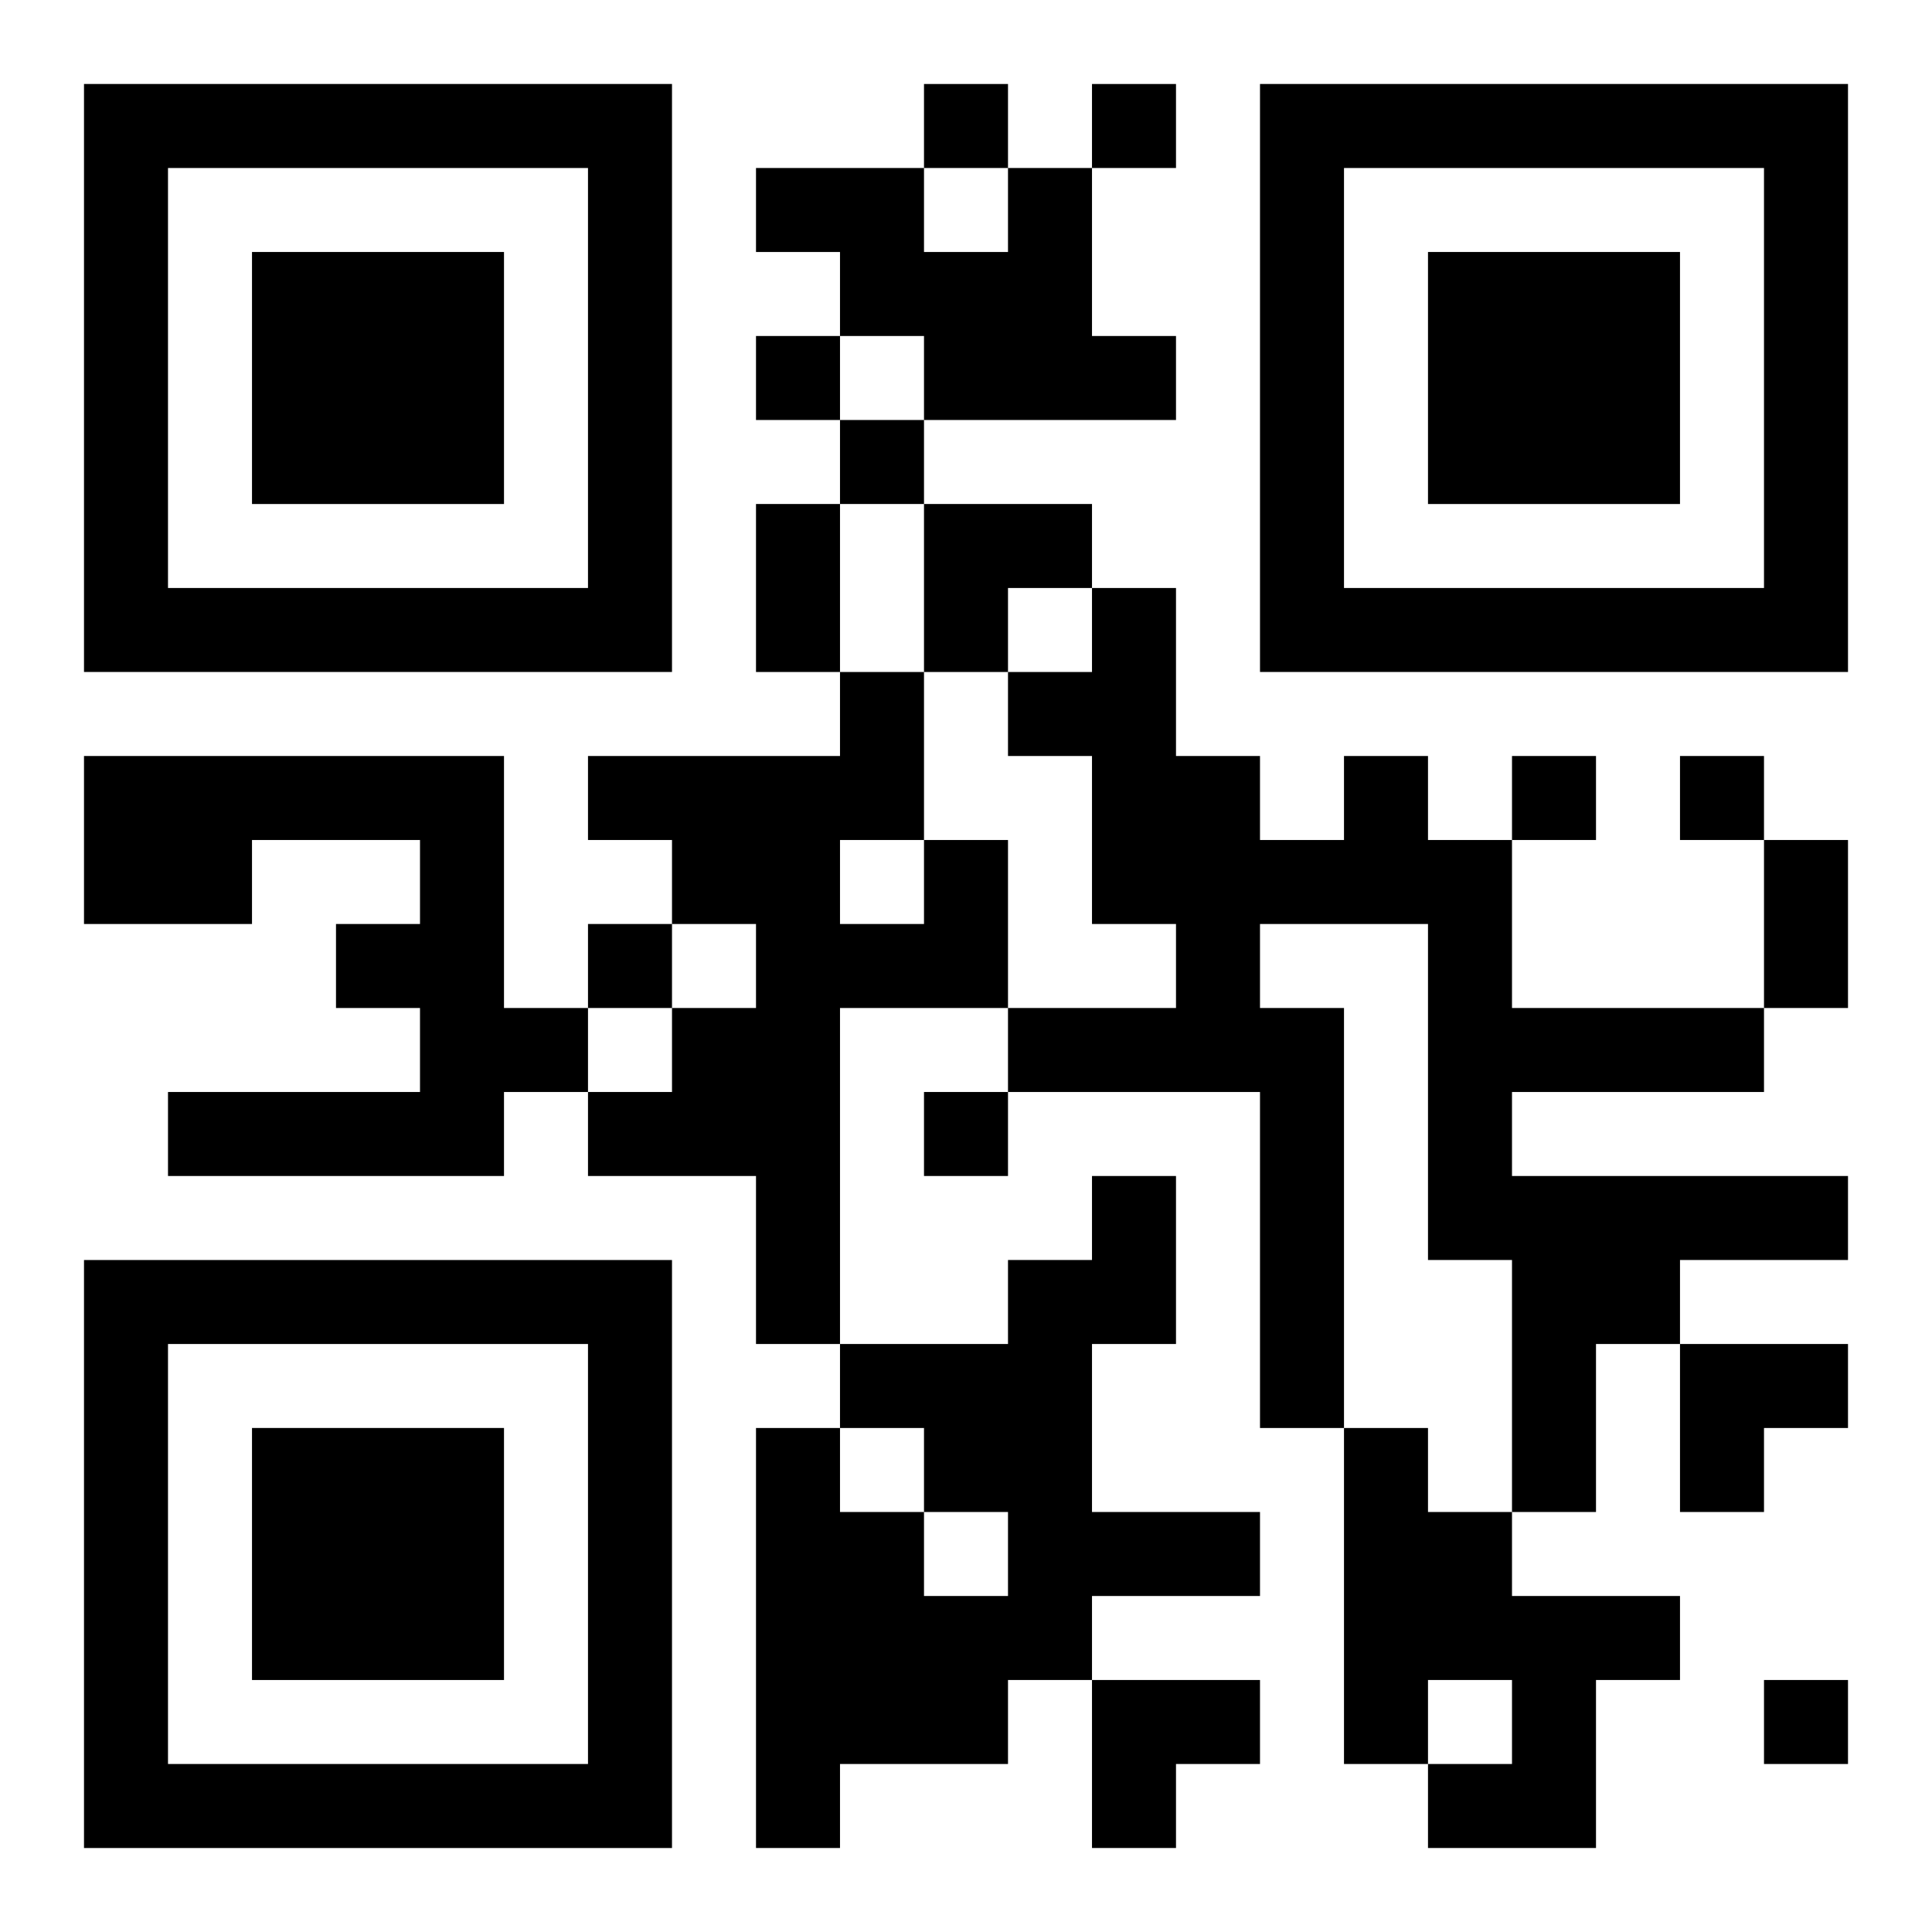 <?xml version="1.0" encoding="UTF-8"?>
<svg width="250" height="250" baseProfile="full" version="1.1" viewBox="-1 -1 23 23" xmlns="http://www.w3.org/2000/svg" xmlns:xlink="http://www.w3.org/1999/xlink"><symbol id="a"><path d="m0 7v7h7v-7h-7zm1 1h5v5h-5v-5zm1 1v3h3v-3h-3z"/></symbol><use y="-7" xlink:href="#a"/><use y="7" xlink:href="#a"/><use x="14" y="-7" xlink:href="#a"/><path d="m11 1h1v2h1v1h-3v-1h-1v-1h-1v-1h2v1h1v-1m-11 7h5v3h1v1h-1v1h-4v-1h3v-1h-1v-1h1v-1h-2v1h-2v-2m15 0h1v1h1v2h3v1h-3v1h4v1h-2v1h-1v2h-1v-3h-1v-4h-2v1h1v5h-1v-4h-3v-1h2v-1h-1v-2h-1v-1h1v-1h1v2h1v1h1v-1m-5 1h1v2h-2v4h-1v-2h-2v-1h1v-1h1v-1h-1v-1h-1v-1h3v-1h1v2m-1 0v1h1v-1h-1m3 4h1v2h-1v2h2v1h-2v1h-1v1h-2v1h-1v-5h1v1h1v1h1v-1h-1v-1h-1v-1h2v-1h1v-1m3 3h1v1h1v1h2v1h-1v2h-2v-1h1v-1h-1v1h-1v-4m-5-16v1h1v-1h-1m2 0v1h1v-1h-1m-4 3v1h1v-1h-1m1 1v1h1v-1h-1m8 4v1h1v-1h-1m2 0v1h1v-1h-1m-13 2v1h1v-1h-1m4 2v1h1v-1h-1m10 7v1h1v-1h-1m-12-14h1v2h-1v-2m12 4h1v2h-1v-2m-10-4h2v1h-1v1h-1zm9 10h2v1h-1v1h-1zm-7 4h2v1h-1v1h-1z"/></svg>
